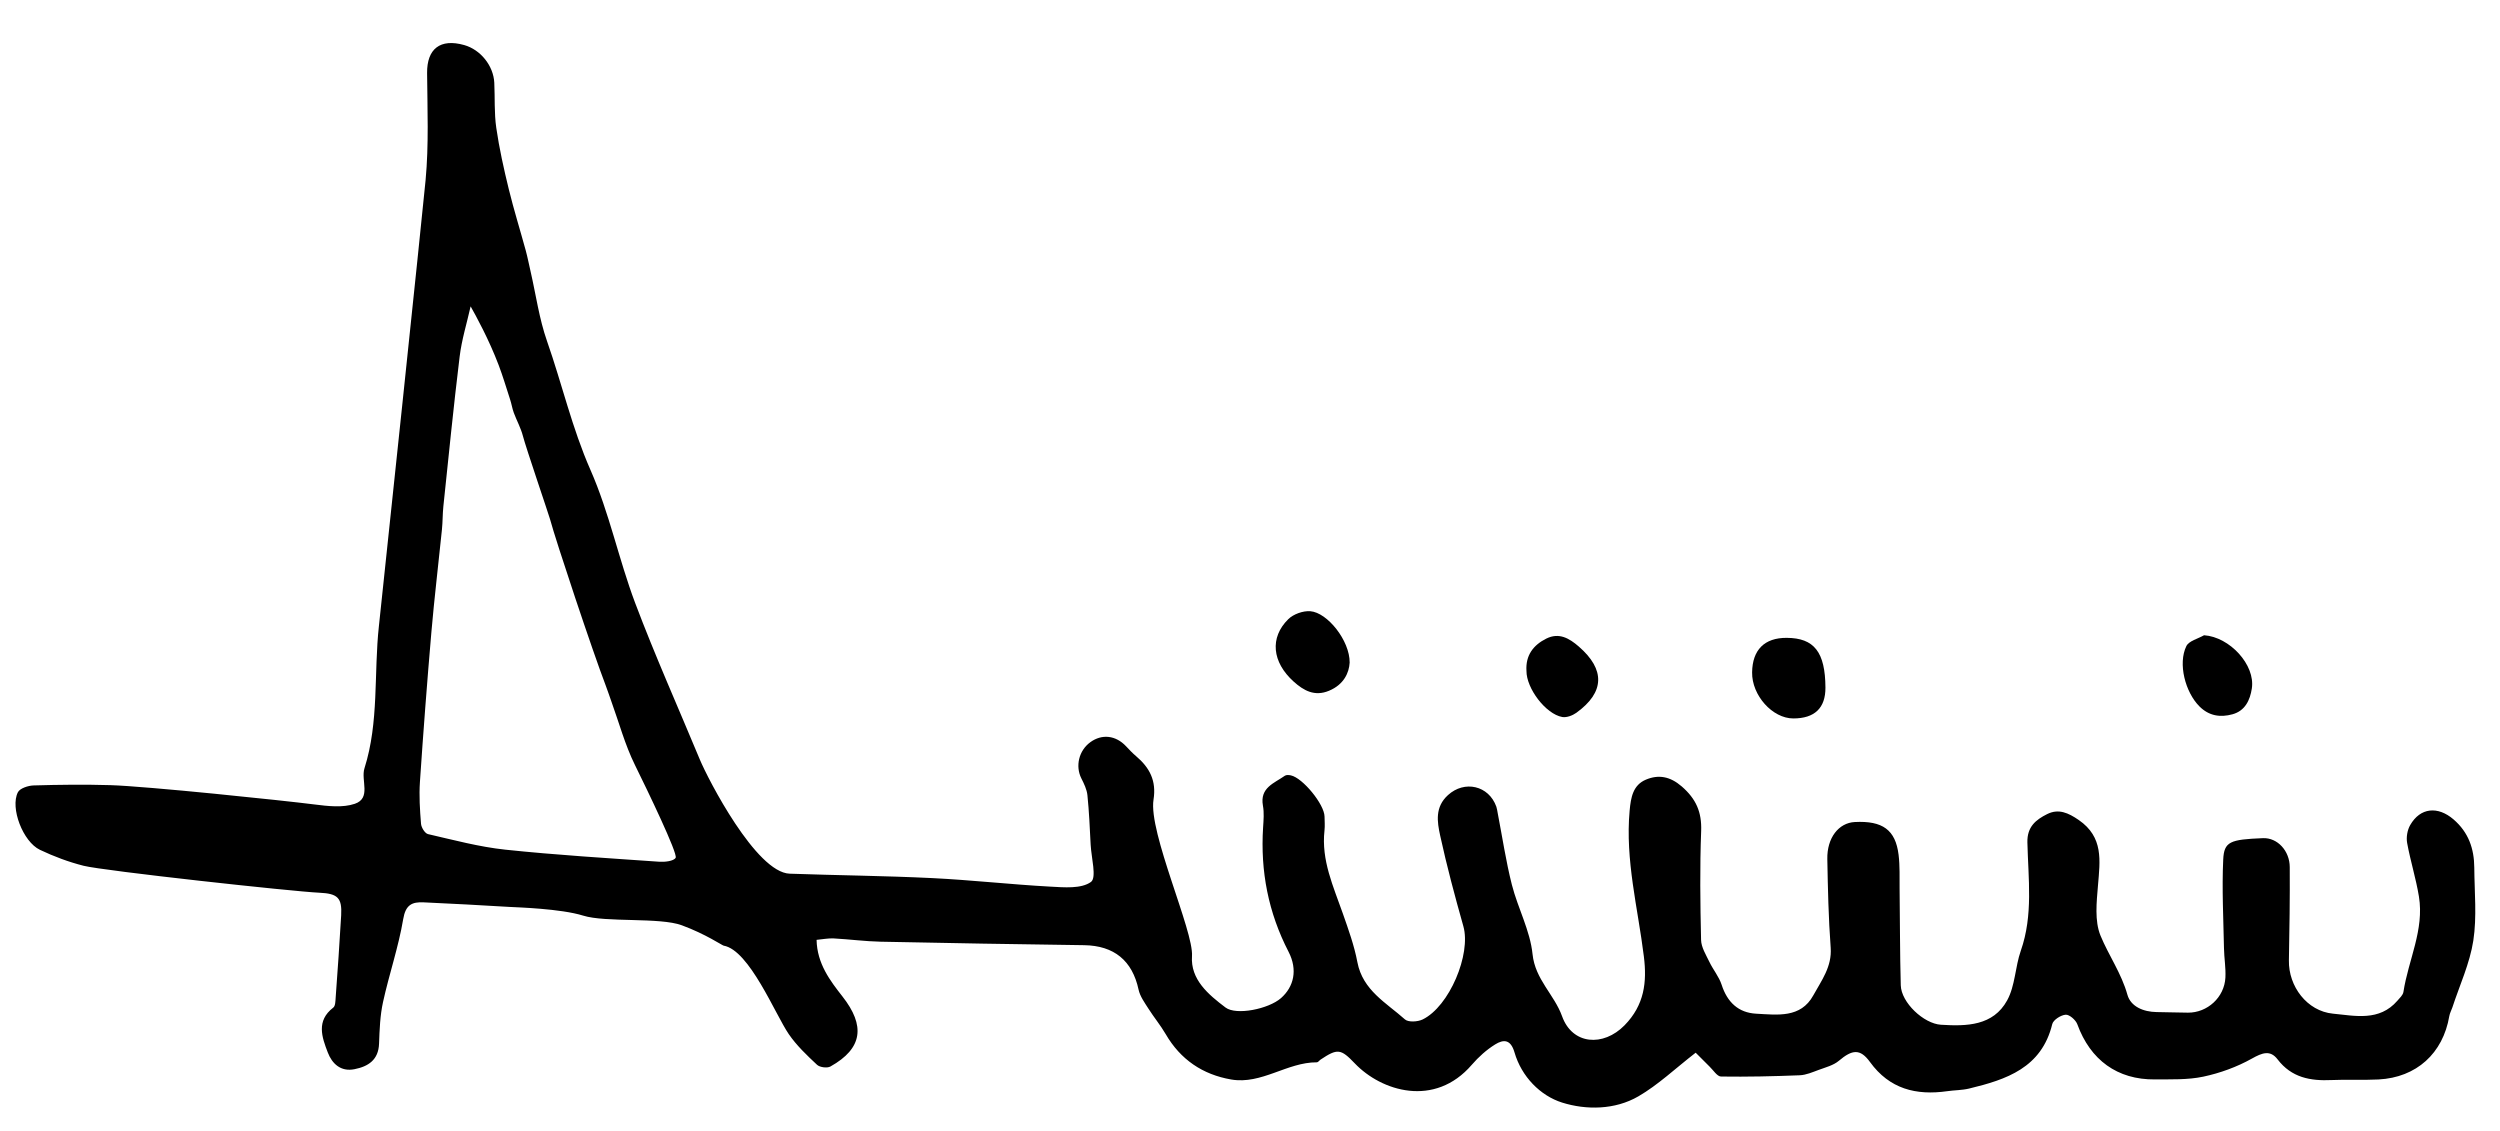 <?xml version="1.0" encoding="utf-8"?>
<!-- Generator: Adobe Illustrator 27.4.1, SVG Export Plug-In . SVG Version: 6.00 Build 0)  -->
<svg version="1.1" id="Calque_1" xmlns="http://www.w3.org/2000/svg" xmlns:xlink="http://www.w3.org/1999/xlink" x="0px" y="0px"
	 viewBox="0 0 595.28 269.42" style="enable-background:new 0 0 595.28 269.42;" xml:space="preserve">
<path d="M403.76,250.66c-4.92,3.82-8.95,7.67-13.64,10.39c-5.59,3.25-12.45,3.28-18.15,1.49c-5.19-1.63-9.68-6.18-11.35-11.96
	c-0.92-3.17-2.64-3.1-4.59-1.9c-2.07,1.28-3.97,3-5.57,4.85c-8.87,10.29-21.53,6.31-27.87-0.33c-3.34-3.5-4.11-3.58-8.14-0.9
	c-0.31,0.21-0.59,0.65-0.88,0.65c-7.1-0.04-13.16,5.34-20.41,4.09c-6.79-1.17-12.08-4.75-15.59-10.8c-1.23-2.11-2.81-4.01-4.12-6.08
	c-0.91-1.43-1.99-2.91-2.34-4.51c-1.48-6.91-5.83-10.49-12.97-10.59c-16.16-0.22-32.32-0.49-48.47-0.83
	c-3.72-0.08-7.43-0.58-11.15-0.78c-1.3-0.07-2.61,0.21-4.08,0.34c0.11,5.68,3.25,9.76,6.16,13.48c5.44,6.93,4.88,12.35-2.87,16.68
	c-0.77,0.43-2.53,0.2-3.18-0.41c-2.42-2.26-4.88-4.6-6.73-7.3c-3.21-4.68-9.38-20.01-15.51-21.07c-0.35-0.06-4.27-2.75-9.96-4.85
	c-5.26-1.94-18.13-0.62-23.49-2.3c-5.35-1.67-15.8-1.97-17.52-2.07c-6.82-0.41-13.64-0.78-20.47-1.09
	c-2.76-0.13-4.29,0.58-4.86,3.99c-1.12,6.66-3.35,13.12-4.8,19.73c-0.71,3.23-0.83,6.61-0.95,9.93c-0.14,3.88-2.57,5.43-5.86,6.08
	c-3.26,0.65-5.33-1.31-6.35-3.99c-1.4-3.65-2.8-7.52,1.31-10.68c0.51-0.39,0.51-1.57,0.57-2.4c0.47-6.52,0.94-13.05,1.31-19.58
	c0.23-4.15-0.82-5.17-5.16-5.37c-6.33-0.28-51.45-5.22-56.17-6.42c-3.56-0.9-7.08-2.22-10.4-3.8c-4.05-1.93-7.13-10-5.25-13.7
	c0.48-0.95,2.44-1.59,3.74-1.63c6.09-0.18,12.19-0.25,18.27-0.07c8.69,0.26,41.08,3.64,48.63,4.6c3.17,0.4,6.7,0.82,9.59-0.16
	c3.97-1.35,1.39-5.61,2.3-8.47c3.5-11.04,2.2-22.6,3.44-33.9c0.86-7.88,10.34-97.84,11.11-106.12c0.79-8.45,0.43-17.01,0.36-25.52
	c-0.05-5.76,3.12-8.27,8.85-6.65c3.88,1.1,6.95,4.91,7.15,8.97c0.17,3.58-0.04,7.2,0.47,10.72c0.71,4.91,1.8,9.79,2.98,14.62
	c1.2,4.91,2.71,9.74,4.04,14.61c0.45,1.66,0.77,3.35,1.16,5.02c1.27,5.54,2.04,11.24,3.91,16.57c3.57,10.18,5.95,20.69,10.35,30.68
	c4.47,10.15,6.71,21.24,10.63,31.65c4.74,12.57,10.24,24.86,15.4,37.28c1.96,4.71,13.4,26.9,21.39,27.18
	c11.3,0.4,22.62,0.5,33.92,1.05c9.38,0.46,18.72,1.52,28.1,2.03c3.31,0.18,7.41,0.56,9.72-1.11c1.4-1.01,0.09-5.77-0.07-8.85
	c-0.2-3.94-0.37-7.89-0.77-11.81c-0.14-1.37-0.81-2.74-1.45-4.01c-1.46-2.91-0.6-6.6,2.13-8.6c2.78-2.03,6.07-1.65,8.52,0.96
	c0.76,0.81,1.53,1.63,2.38,2.35c3.22,2.73,4.88,5.84,4.16,10.35c-1.25,7.75,9.58,31.31,9.16,37.26c-0.39,5.58,3.9,9.16,7.99,12.25
	c2.55,1.92,10.25,0.35,13.2-2.24c3.08-2.71,4.01-6.75,1.81-11.02c-4.83-9.35-6.74-19.21-6.07-29.63c0.11-1.72,0.27-3.5-0.04-5.18
	c-0.78-4.29,2.7-5.34,5.22-7.12c0.34-0.24,0.97-0.19,1.43-0.09c2.83,0.6,7.97,6.89,8.02,9.79c0.02,1.11,0.11,2.24-0.01,3.33
	c-0.8,7.09,2.12,13.35,4.37,19.78c1.33,3.8,2.72,7.64,3.46,11.57c1.27,6.72,6.9,9.68,11.33,13.64c0.79,0.71,3.02,0.58,4.19,0.02
	c6.39-3.09,11.59-15.57,9.72-22.19c-2.02-7.16-3.95-14.36-5.53-21.62c-0.71-3.27-1.28-6.77,1.87-9.63c3.92-3.57,9.7-2.3,11.51,2.77
	c0.16,0.46,0.21,0.96,0.31,1.45c1.11,5.72,1.96,11.5,3.39,17.14c1.42,5.57,4.35,10.91,4.92,16.52c0.62,6.03,5.17,9.61,7.03,14.78
	c2.45,6.83,9.82,7.31,14.87,2.17c4.75-4.84,5.36-10.33,4.61-16.37c-1.42-11.56-4.47-22.94-3.39-34.77c0.29-3.2,0.82-6.08,3.89-7.37
	c2.98-1.25,5.74-0.78,8.52,1.63c3.41,2.96,4.79,6.11,4.62,10.6c-0.33,8.64-0.22,17.29-0.02,25.94c0.04,1.76,1.17,3.55,1.98,5.24
	c0.89,1.86,2.3,3.53,2.92,5.45c1.33,4.12,3.97,6.66,8.24,6.88c5.01,0.26,10.58,1.11,13.58-4.36c1.93-3.51,4.48-6.84,4.14-11.37
	c-0.52-7.01-0.67-14.06-0.8-21.1c-0.09-5.05,2.7-8.61,6.54-8.81c6.62-0.34,9.7,1.86,10.43,7.8c0.33,2.68,0.21,5.41,0.24,8.12
	c0.1,7.65,0.07,15.3,0.28,22.95c0.11,4.12,5.46,9.14,9.56,9.4c6.15,0.39,12.44,0.26,15.77-5.8c1.92-3.49,1.9-7.96,3.25-11.82
	c2.98-8.49,1.77-17.18,1.57-25.79c-0.09-3.75,2.03-5.41,4.71-6.75c2.71-1.35,5.02-0.31,7.52,1.41c5.93,4.08,5.07,9.68,4.58,15.55
	c-0.33,3.99-0.84,8.47,0.6,11.98c1.95,4.73,4.98,8.97,6.41,14.09c0.78,2.79,3.8,4.07,6.94,4.11c2.49,0.03,4.97,0.12,7.46,0.14
	c4.63,0.04,8.69-3.64,8.93-8.35c0.12-2.33-0.3-4.67-0.34-7.01c-0.13-7.03-0.51-14.07-0.18-21.08c0.2-4.32,1.65-4.79,9.46-5.11
	c3.47-0.14,6.36,3.04,6.38,6.87c0.05,7.41-0.06,14.82-0.2,22.23c-0.12,6.19,4.32,12.09,10.49,12.69c5.28,0.51,11.04,1.88,15.33-3.07
	c0.56-0.65,1.33-1.34,1.45-2.1c1.16-7.59,4.99-14.79,3.69-22.72c-0.7-4.29-2.03-8.48-2.81-12.77c-0.24-1.35,0.05-3.06,0.73-4.24
	c2.41-4.2,6.59-4.55,10.3-1.37c3.6,3.09,4.93,7,4.96,11.49c0.04,5.81,0.64,11.71-0.23,17.39c-0.84,5.43-3.26,10.63-4.99,15.92
	c-0.23,0.69-0.61,1.35-0.73,2.06c-1.5,8.86-7.82,14.61-16.84,15.08c-3.72,0.19-7.46-0.03-11.18,0.14
	c-5.06,0.24-9.54-0.57-12.87-4.93c-1.76-2.3-3.66-1.56-6.12-0.18c-3.55,1.99-7.56,3.45-11.56,4.3c-3.72,0.79-7.67,0.62-11.52,0.66
	c-8.96,0.09-15.38-4.63-18.48-13.13c-0.37-1.02-1.88-2.34-2.77-2.28c-1.15,0.08-2.95,1.23-3.2,2.23
	c-2.53,10.42-10.92,13.22-19.83,15.36c-1.68,0.4-3.46,0.37-5.18,0.62c-7.42,1.05-13.73-0.52-18.39-6.95
	c-2.35-3.24-4.24-2.97-7.41-0.29c-1.29,1.09-3.15,1.56-4.8,2.17c-1.47,0.54-3,1.22-4.53,1.28c-6.24,0.25-12.49,0.39-18.73,0.3
	c-0.92-0.01-1.83-1.51-2.71-2.35C405.72,252.62,404.38,251.27,403.76,250.66z M112.06,72.95c-0.89,3.98-2.12,7.92-2.61,11.94
	c-1.45,11.87-2.63,23.78-3.88,35.68c-0.19,1.84-0.15,3.7-0.34,5.54c-0.82,8.14-1.81,16.26-2.51,24.41
	c-1.02,11.88-1.93,23.77-2.73,35.67c-0.22,3.3-0.01,6.65,0.26,9.96c0.07,0.89,0.93,2.29,1.66,2.46c6.09,1.4,12.17,3.04,18.36,3.7
	c12.2,1.29,24.47,2.02,36.71,2.88c1.33,0.09,3.44-0.14,3.9-0.94c0.56-0.98-6.72-16.07-9.69-22.09c-2.38-4.82-3.79-10.1-5.63-15.18
	c-0.46-1.27-0.87-2.55-1.35-3.8c-3.06-7.98-11.85-34.35-13.24-39.55c-0.28-1.04-5.76-17.09-6.46-19.82
	c-0.49-1.9-1.48-3.67-2.17-5.53c-0.38-1.03-0.54-2.15-0.89-3.2c-1.01-3.11-1.72-5.52-2.71-8.14
	C116.4,80.78,113.29,75.12,112.06,72.95z"/>
<path d="M425.43,151.88c6.56,0.03,9.18,3.4,9.23,11.85c0.02,4.86-2.57,7.34-7.65,7.34c-4.98,0-9.9-5.51-9.81-10.98
	C417.27,154.73,420.15,151.85,425.43,151.88z"/>
<path d="M321.37,157.77c-0.13,2.36-1.33,5.22-4.92,6.71c-3.42,1.43-6.03-0.04-8.42-2.19c-5.13-4.63-5.74-10.45-1.28-14.85
	c1.22-1.21,3.52-2.03,5.24-1.9C316.04,145.83,321.41,152.51,321.37,157.77z"/>
<path d="M363.47,159.75c-0.24-3.67,1.61-6.14,4.72-7.69c3.03-1.51,5.46-0.09,7.74,1.89c6.32,5.48,6.18,10.9-0.59,15.78
	c-0.91,0.65-2.31,1.18-3.35,1C368.05,170.02,363.44,163.9,363.47,159.75z"/>
<path d="M524.81,151.26c6.11,0.41,12.24,7.06,11.38,12.67c-0.43,2.81-1.62,5.33-4.61,6.15c-2.87,0.79-5.58,0.42-7.88-1.89
	c-3.35-3.37-5.15-10.15-3.1-14.35C521.21,152.6,523.36,152.1,524.81,151.26z"/>
</svg>
